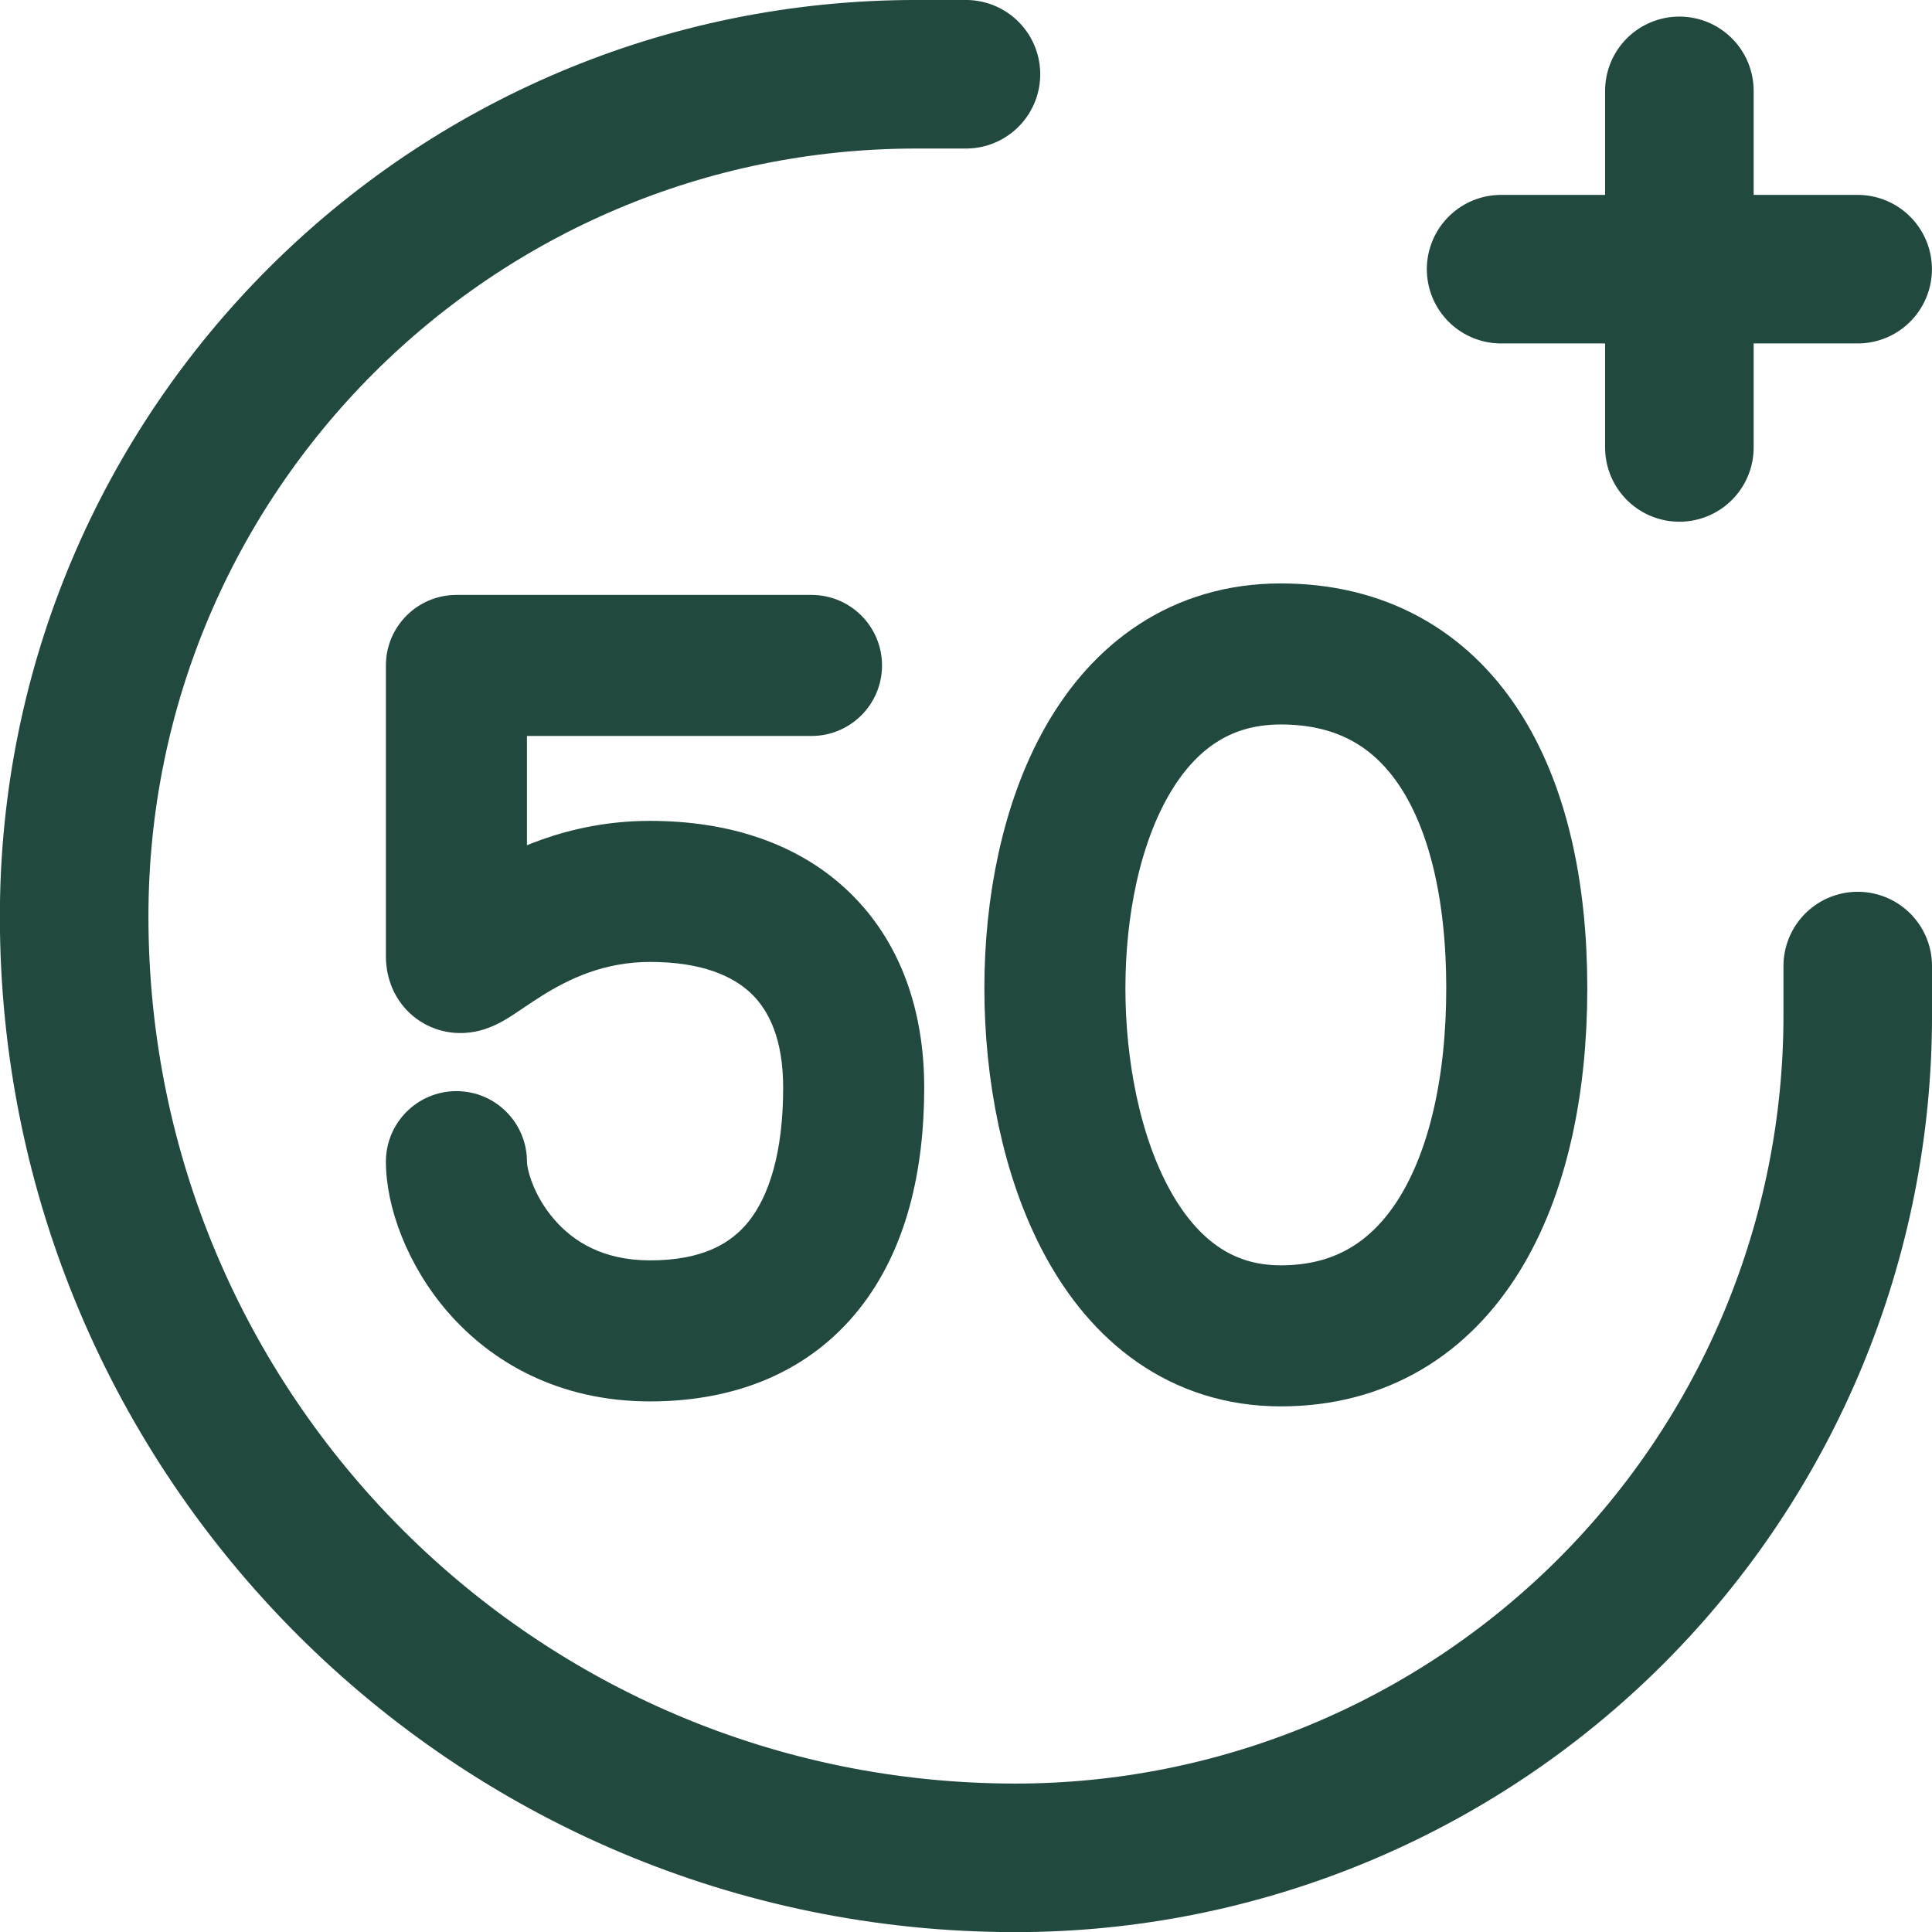 <svg xmlns="http://www.w3.org/2000/svg" fill="none" viewBox="2 4.17 39.34 39.34"><path d="M21.669 5.682H20.66C11.188 5.682 3.51 13.36 3.51 22.832V22.832C3.51 33.418 12.092 42 22.678 42V42C27.227 42 31.589 40.193 34.805 36.977C38.022 33.761 39.828 29.398 39.828 24.85V23.841" stroke="#224940" stroke-width="3.025" stroke-linecap="round" stroke-linejoin="round"/><path d="M36.196 6.02V13.281" stroke="#224940" stroke-width="3.025" stroke-linecap="round" stroke-linejoin="round"/><path d="M39.826 9.651H32.566" stroke="#224940" stroke-width="3.025" stroke-linecap="round" stroke-linejoin="round"/><path d="M18.524 19.156C19.317 19.156 19.96 18.513 19.96 17.72C19.96 16.927 19.317 16.284 18.524 16.284V19.156ZM11.294 17.72V16.284C10.501 16.284 9.858 16.927 9.858 17.72H11.294ZM12.73 27.824C12.73 27.031 12.087 26.388 11.294 26.388C10.501 26.388 9.858 27.031 9.858 27.824H12.73ZM18.524 16.284H11.294V19.156H18.524V16.284ZM9.858 17.72V23.635H12.73V17.72H9.858ZM9.858 23.635C9.858 23.762 9.868 24.041 10.012 24.344C10.192 24.725 10.55 25.061 11.049 25.17C11.443 25.257 11.764 25.162 11.893 25.118C12.045 25.067 12.17 25.001 12.244 24.959C12.39 24.877 12.548 24.768 12.653 24.697C12.779 24.612 12.902 24.529 13.041 24.442C13.584 24.103 14.301 23.757 15.237 23.757V20.885C13.545 20.885 12.29 21.525 11.519 22.007C11.329 22.126 11.164 22.237 11.043 22.319C10.98 22.362 10.933 22.394 10.894 22.419C10.875 22.432 10.861 22.441 10.85 22.448C10.839 22.454 10.835 22.456 10.836 22.456C10.837 22.455 10.848 22.449 10.867 22.44C10.885 22.431 10.921 22.415 10.972 22.398C11.039 22.375 11.309 22.288 11.662 22.365C12.12 22.465 12.446 22.776 12.607 23.114C12.73 23.373 12.73 23.591 12.73 23.635H9.858ZM15.237 23.757C16.292 23.757 16.93 24.047 17.3 24.404C17.662 24.753 17.947 25.34 17.947 26.315H20.819C20.819 24.762 20.346 23.352 19.293 22.336C18.247 21.328 16.812 20.885 15.237 20.885V23.757ZM17.947 26.315C17.947 27.654 17.653 28.527 17.248 29.037C16.886 29.492 16.3 29.834 15.237 29.834V32.706C17.006 32.706 18.493 32.087 19.497 30.823C20.456 29.615 20.819 28.009 20.819 26.315H17.947ZM15.237 29.834C14.274 29.834 13.672 29.447 13.289 29.005C12.853 28.503 12.73 27.967 12.73 27.824H9.858C9.858 28.745 10.291 29.932 11.119 30.887C11.999 31.901 13.37 32.706 15.237 32.706V29.834Z" fill="#224940"/><path d="M32.885 24.293C32.885 20.349 31.368 17.486 28.081 17.486C24.795 17.486 23.48 21.006 23.48 24.293C23.48 27.579 24.795 31.371 28.081 31.371C31.368 31.371 32.885 28.236 32.885 24.293Z" stroke="#224940" stroke-width="2.872"/></svg>